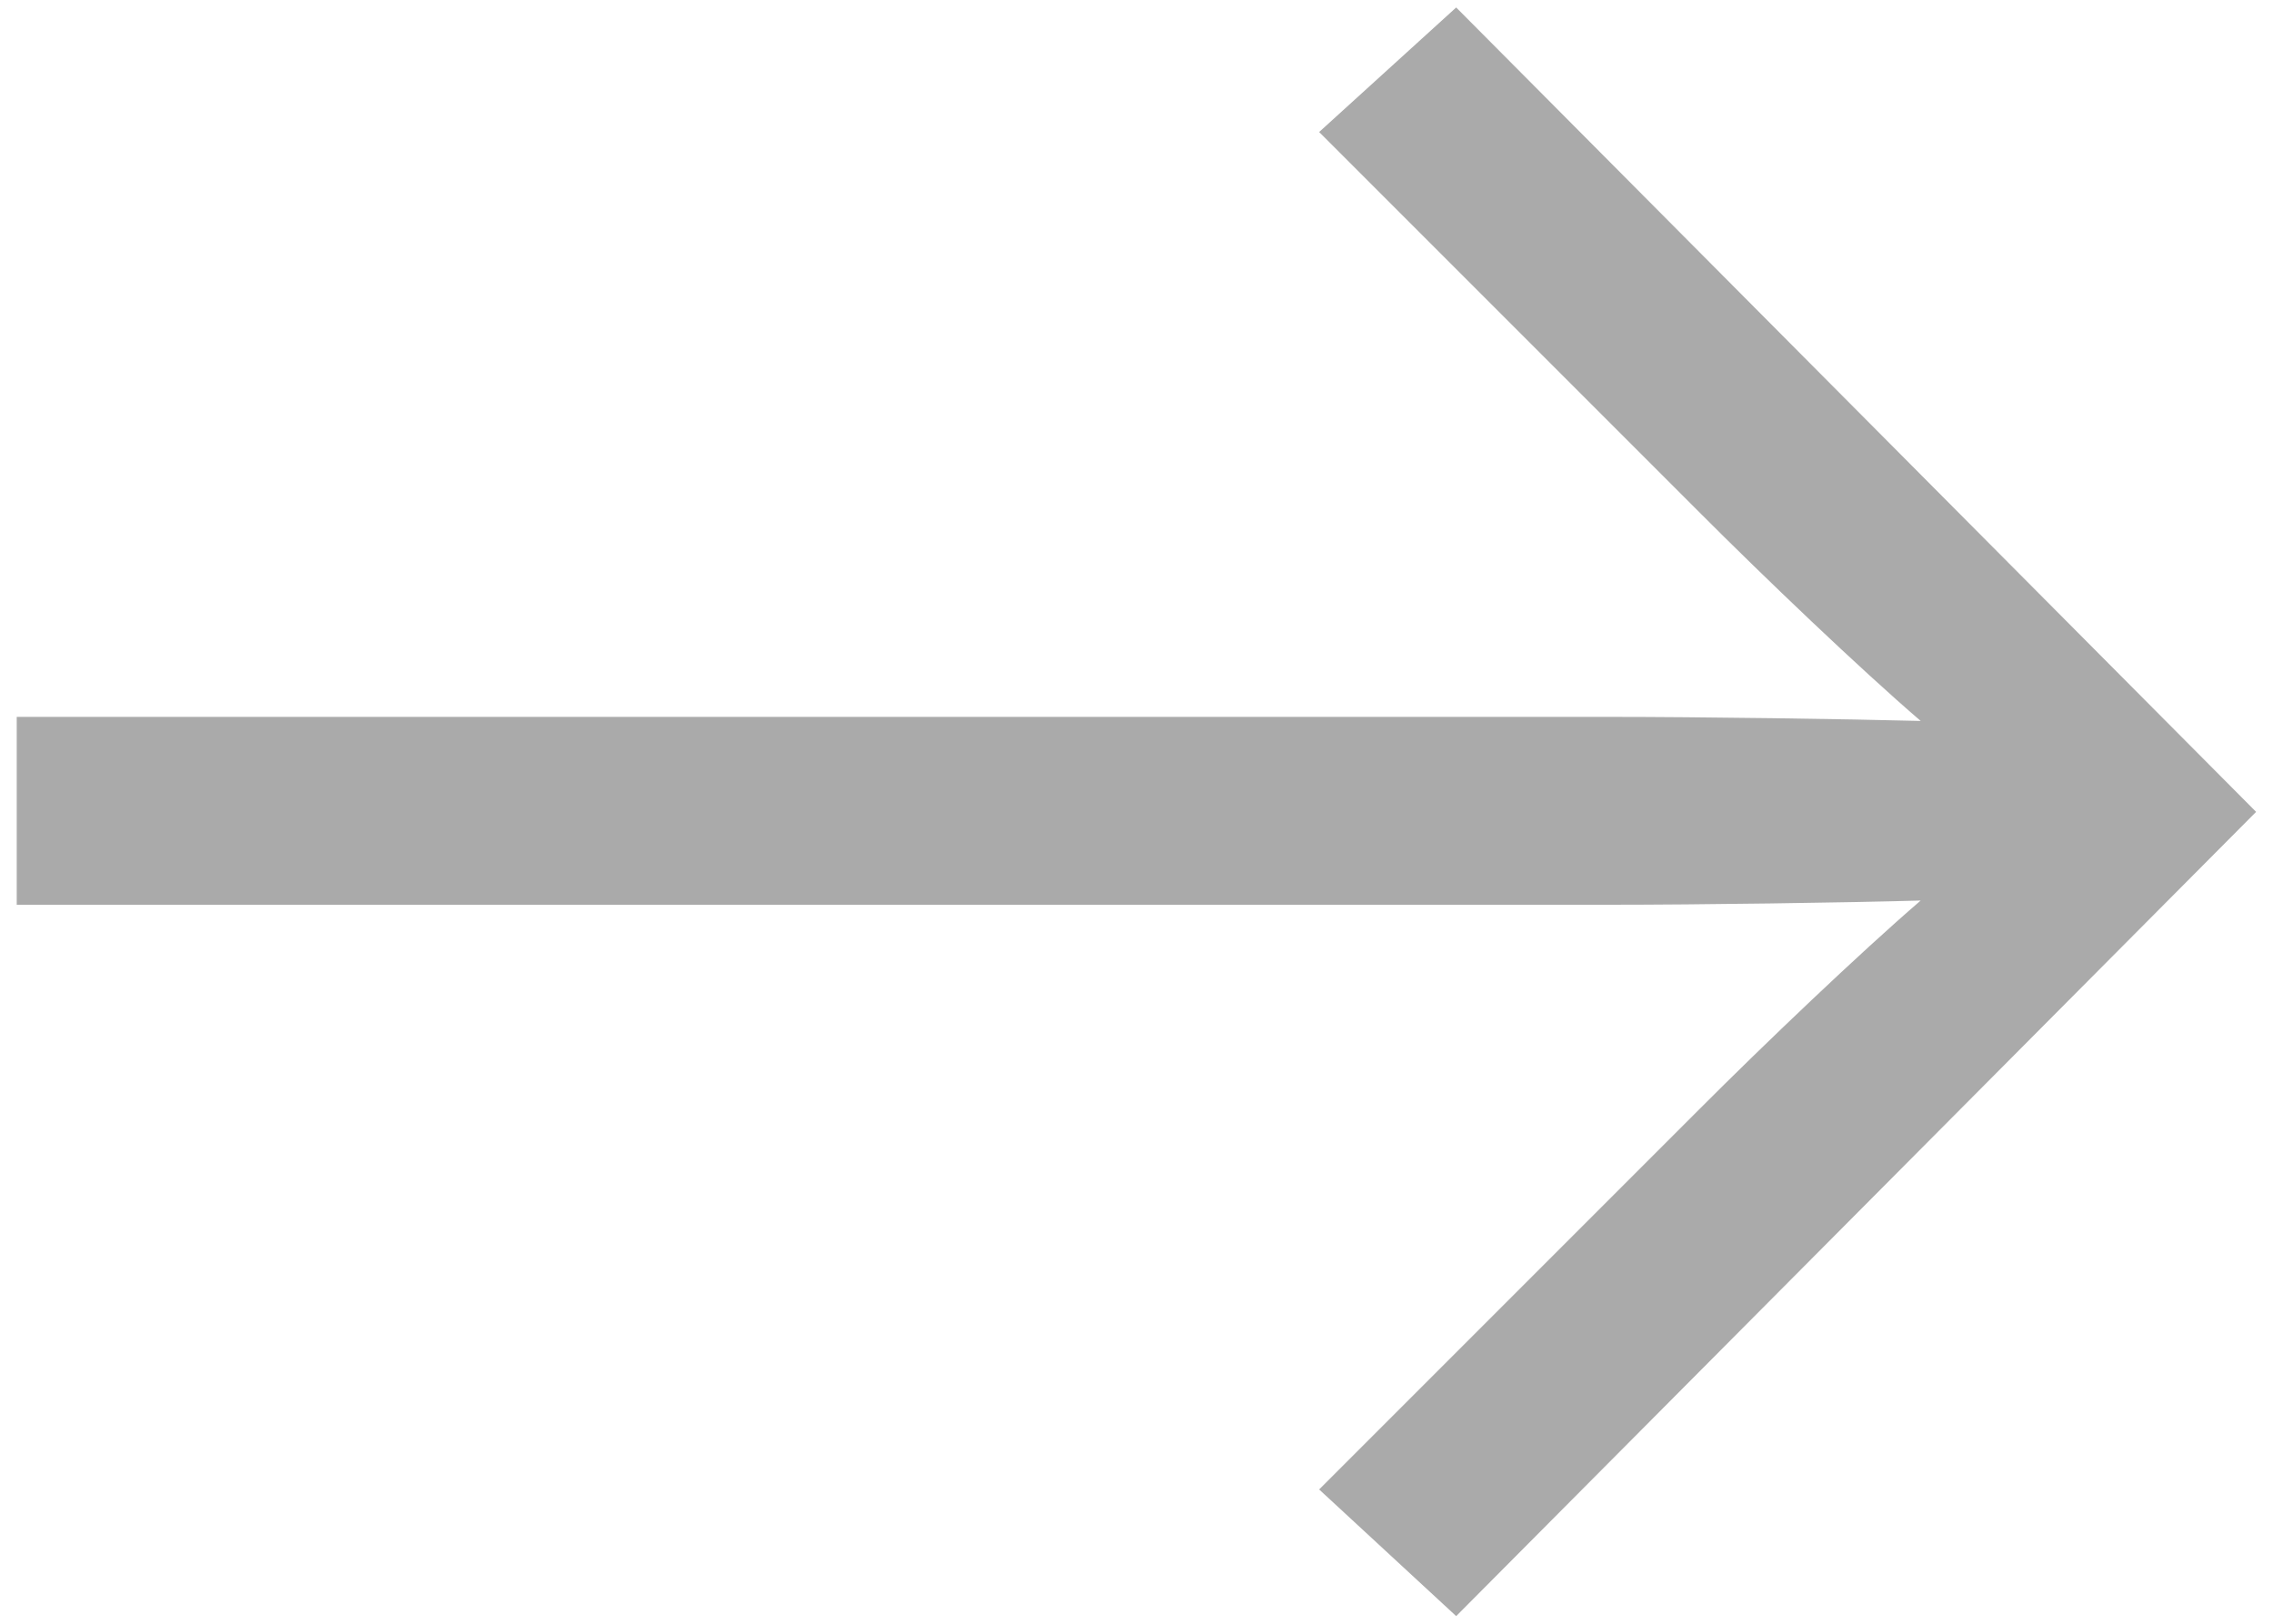 <?xml version="1.0" encoding="utf-8"?>
<!-- Generator: Adobe Illustrator 16.0.0, SVG Export Plug-In . SVG Version: 6.00 Build 0)  -->
<!DOCTYPE svg PUBLIC "-//W3C//DTD SVG 1.1//EN" "http://www.w3.org/Graphics/SVG/1.1/DTD/svg11.dtd">
<svg version="1.1" id="Calque_1" xmlns="http://www.w3.org/2000/svg" xmlns:xlink="http://www.w3.org/1999/xlink" x="0px" y="0px"
	 width="14px" height="10px" viewBox="0 0 14 10" enable-background="new 0 0 14 10" xml:space="preserve">
<path fill="#AAAAAA" d="M0.103,5.572V4.415h9.803c0.57,0,1.469,0.013,1.924,0.025c-0.377-0.324-0.963-0.884-1.365-1.287l-2.34-2.34
	l0.844-0.767L13.896,5L8.969,9.953l-0.844-0.78l2.34-2.34c0.402-0.403,0.988-0.962,1.365-1.287
	c-0.455,0.013-1.354,0.026-1.924,0.026H0.103z"/>
</svg>
